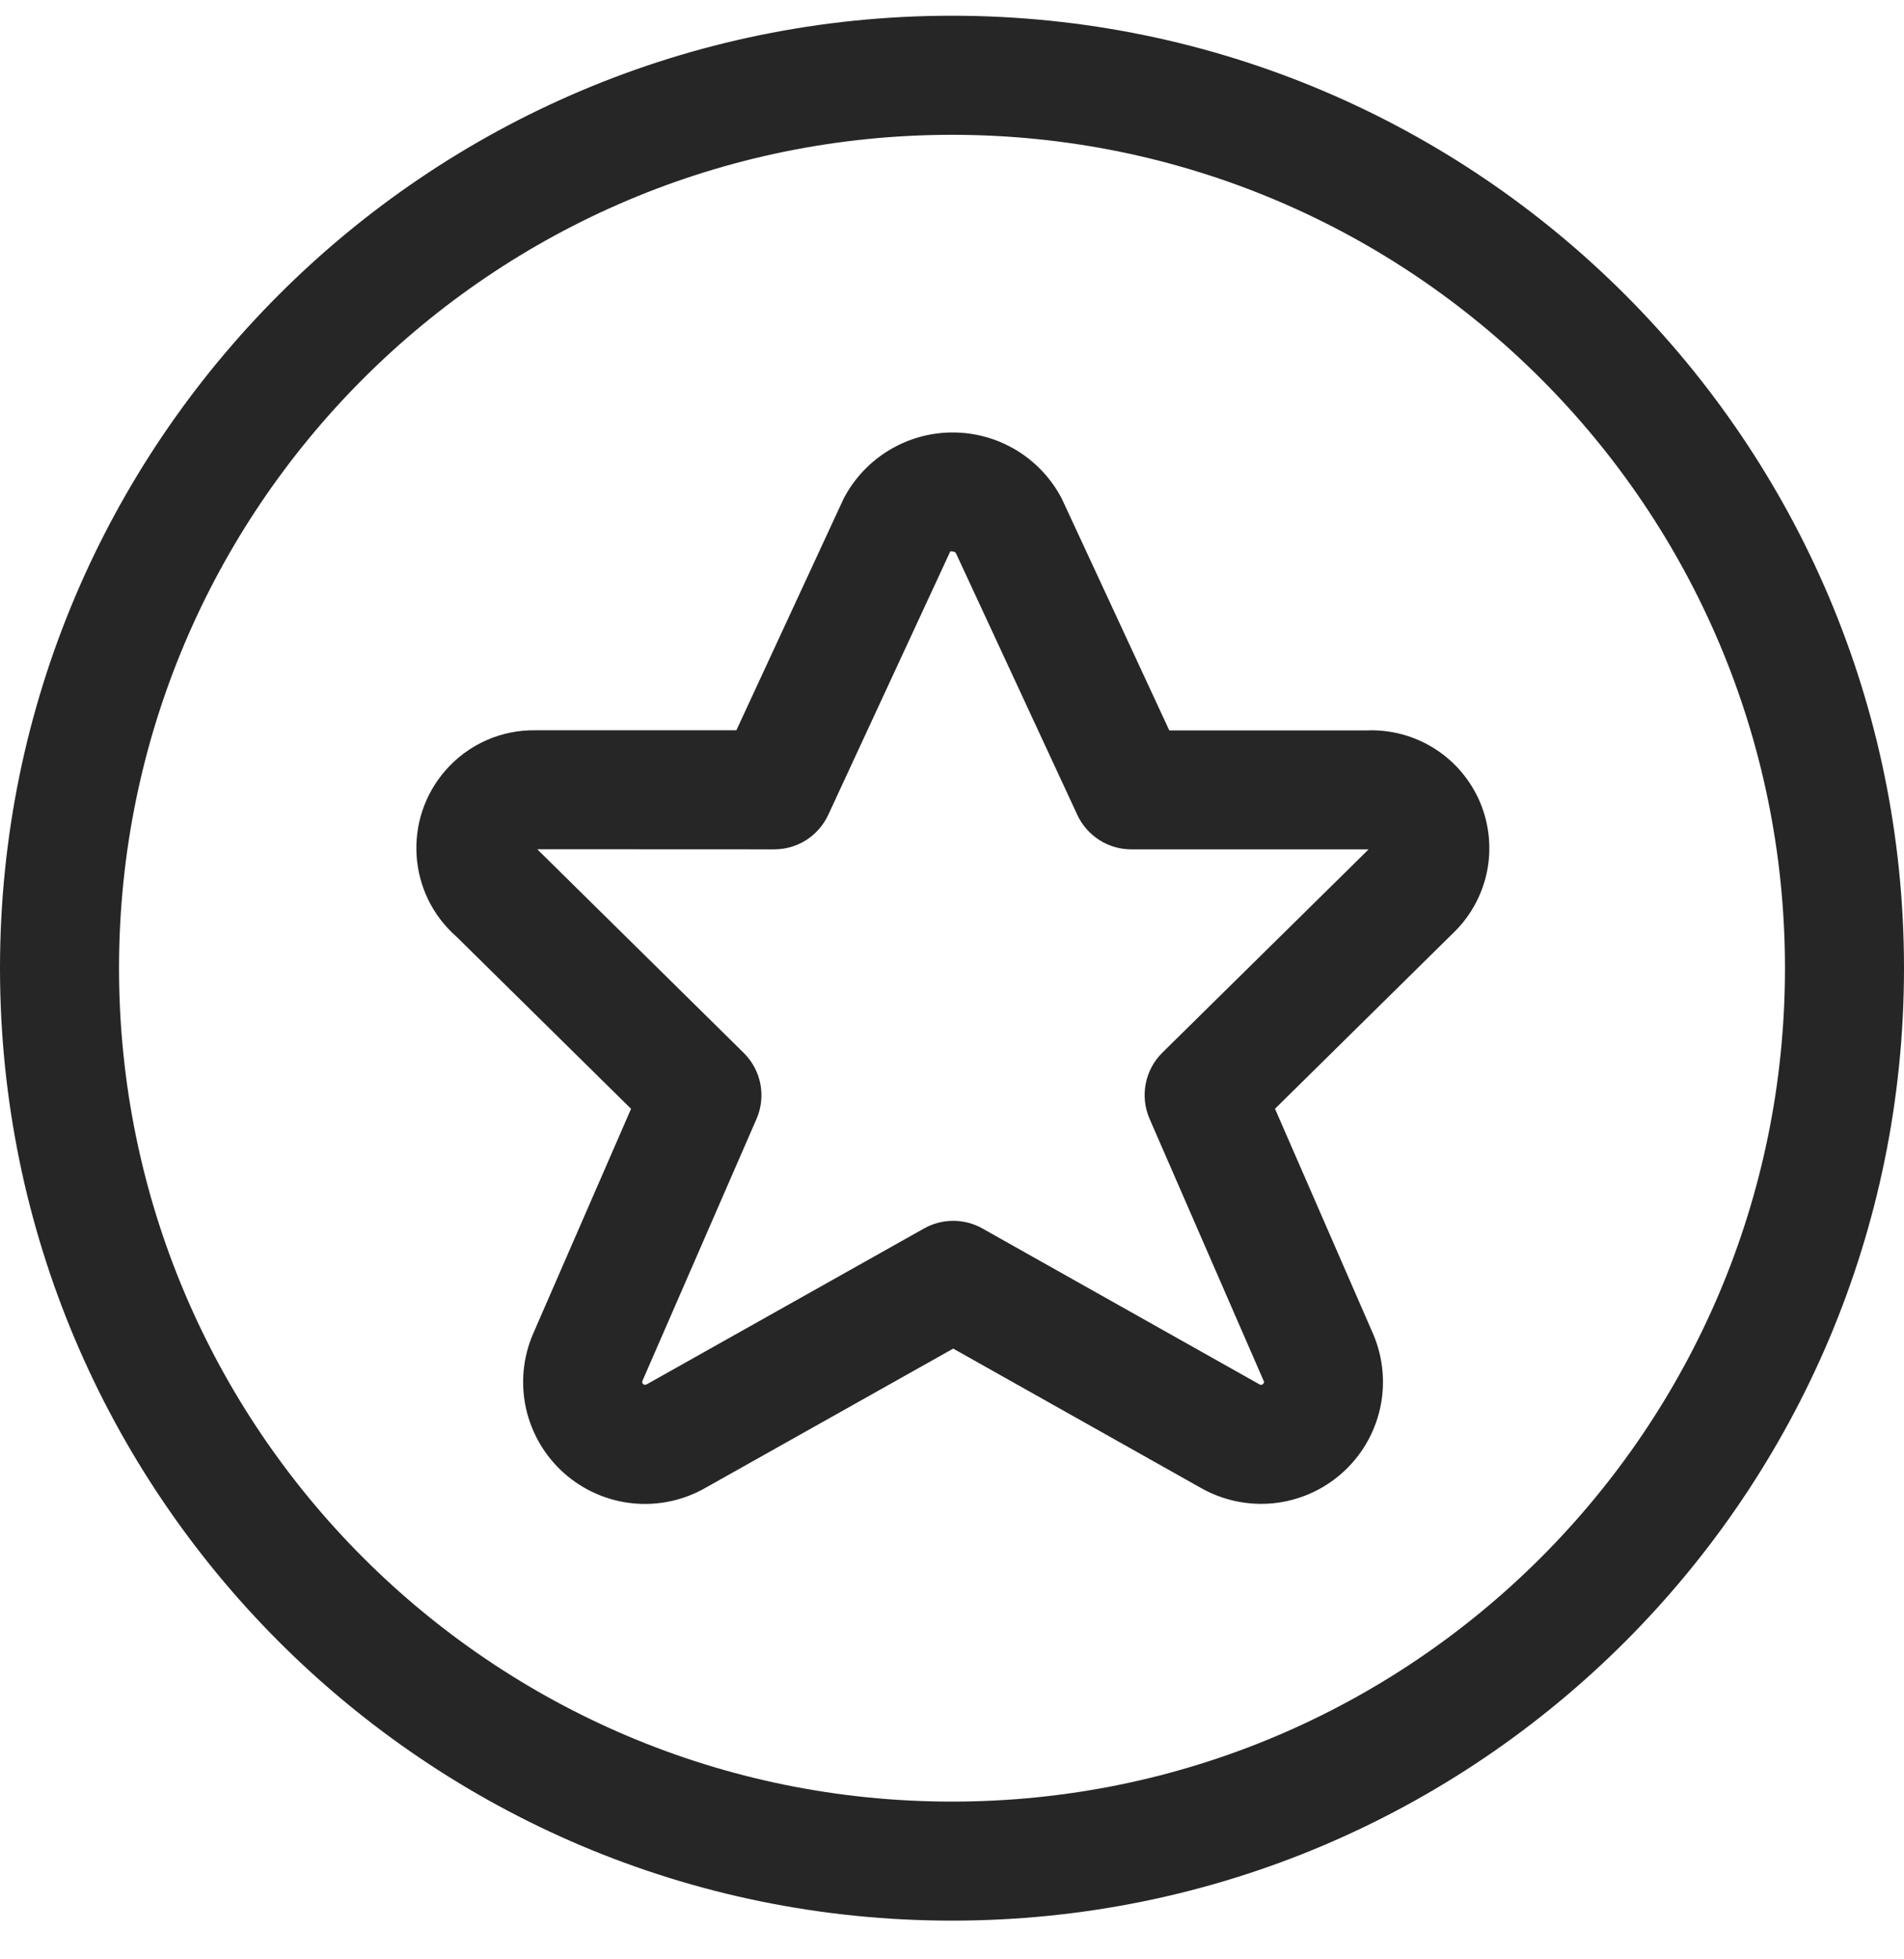 <svg width="35" height="36" viewBox="0 0 35 36" fill="none" xmlns="http://www.w3.org/2000/svg">
<g id="ReviewTopic">
<path id="Vector" d="M32.812 17.789C32.812 26.246 25.957 33.102 17.5 33.102C9.043 33.102 2.188 26.246 2.188 17.789C2.188 9.332 9.043 2.477 17.5 2.477C25.957 2.477 32.812 9.332 32.812 17.789ZM35 17.789C35 8.125 27.164 0.289 17.5 0.289C7.836 0.289 0 8.125 0 17.789C0 27.453 7.836 35.289 17.5 35.289C27.164 35.289 35 27.453 35 17.789ZM17.555 10.127L19.804 14.973C19.892 15.162 20.032 15.322 20.208 15.434C20.383 15.546 20.587 15.606 20.796 15.606H25.171C25.201 15.606 25.191 15.596 25.191 15.584C25.191 15.577 25.194 15.571 25.198 15.567L21.367 19.341C21.21 19.496 21.103 19.695 21.061 19.912C21.019 20.128 21.043 20.353 21.131 20.555L23.236 25.388C23.24 25.399 23.227 25.429 23.201 25.441C23.193 25.444 23.185 25.445 23.177 25.444C23.169 25.444 23.161 25.441 23.154 25.437L18.058 22.571C17.895 22.479 17.71 22.431 17.523 22.431C17.335 22.431 17.15 22.479 16.987 22.571L11.896 25.431C11.859 25.453 11.827 25.444 11.812 25.418C11.808 25.411 11.806 25.403 11.806 25.395C11.805 25.387 11.806 25.378 11.81 25.371L13.907 20.558C13.995 20.356 14.019 20.131 13.977 19.914C13.935 19.698 13.828 19.499 13.67 19.344L9.879 15.607C9.844 15.572 9.844 15.587 9.835 15.597C9.833 15.6 9.83 15.601 9.827 15.603C9.824 15.604 9.821 15.605 9.818 15.604L14.233 15.606C14.442 15.606 14.646 15.546 14.822 15.434C14.998 15.321 15.137 15.161 15.225 14.972L17.471 10.126C17.466 10.137 17.512 10.123 17.547 10.142C17.56 10.148 17.57 10.159 17.577 10.172L17.555 10.127ZM19.517 9.16C19.326 8.794 19.038 8.487 18.685 8.273C18.331 8.059 17.926 7.946 17.513 7.946C17.1 7.946 16.695 8.059 16.342 8.273C15.988 8.487 15.7 8.794 15.509 9.16L13.242 14.053L14.233 13.418H9.858C9.544 13.411 9.231 13.473 8.943 13.6C8.655 13.727 8.398 13.916 8.191 14.153C7.404 15.052 7.491 16.42 8.39 17.209L12.136 20.901L11.9 19.685L9.796 24.515C9.611 24.948 9.568 25.427 9.671 25.886C9.775 26.344 10.02 26.759 10.372 27.07C10.725 27.382 11.166 27.575 11.634 27.622C12.102 27.668 12.572 27.567 12.979 27.331L18.058 24.478H16.987L22.072 27.337C22.478 27.568 22.946 27.667 23.411 27.62C23.875 27.572 24.314 27.38 24.664 27.071C25.015 26.762 25.259 26.351 25.365 25.896C25.47 25.441 25.43 24.964 25.251 24.532L23.138 19.685L22.902 20.9L26.693 17.163C27.015 16.861 27.237 16.468 27.33 16.037C27.422 15.605 27.38 15.155 27.21 14.748C27.039 14.341 26.748 13.995 26.376 13.758C26.004 13.521 25.568 13.403 25.127 13.42H20.796L21.788 14.053L19.539 9.207L19.517 9.16Z" fill="#262626"/>
</g>
</svg>
